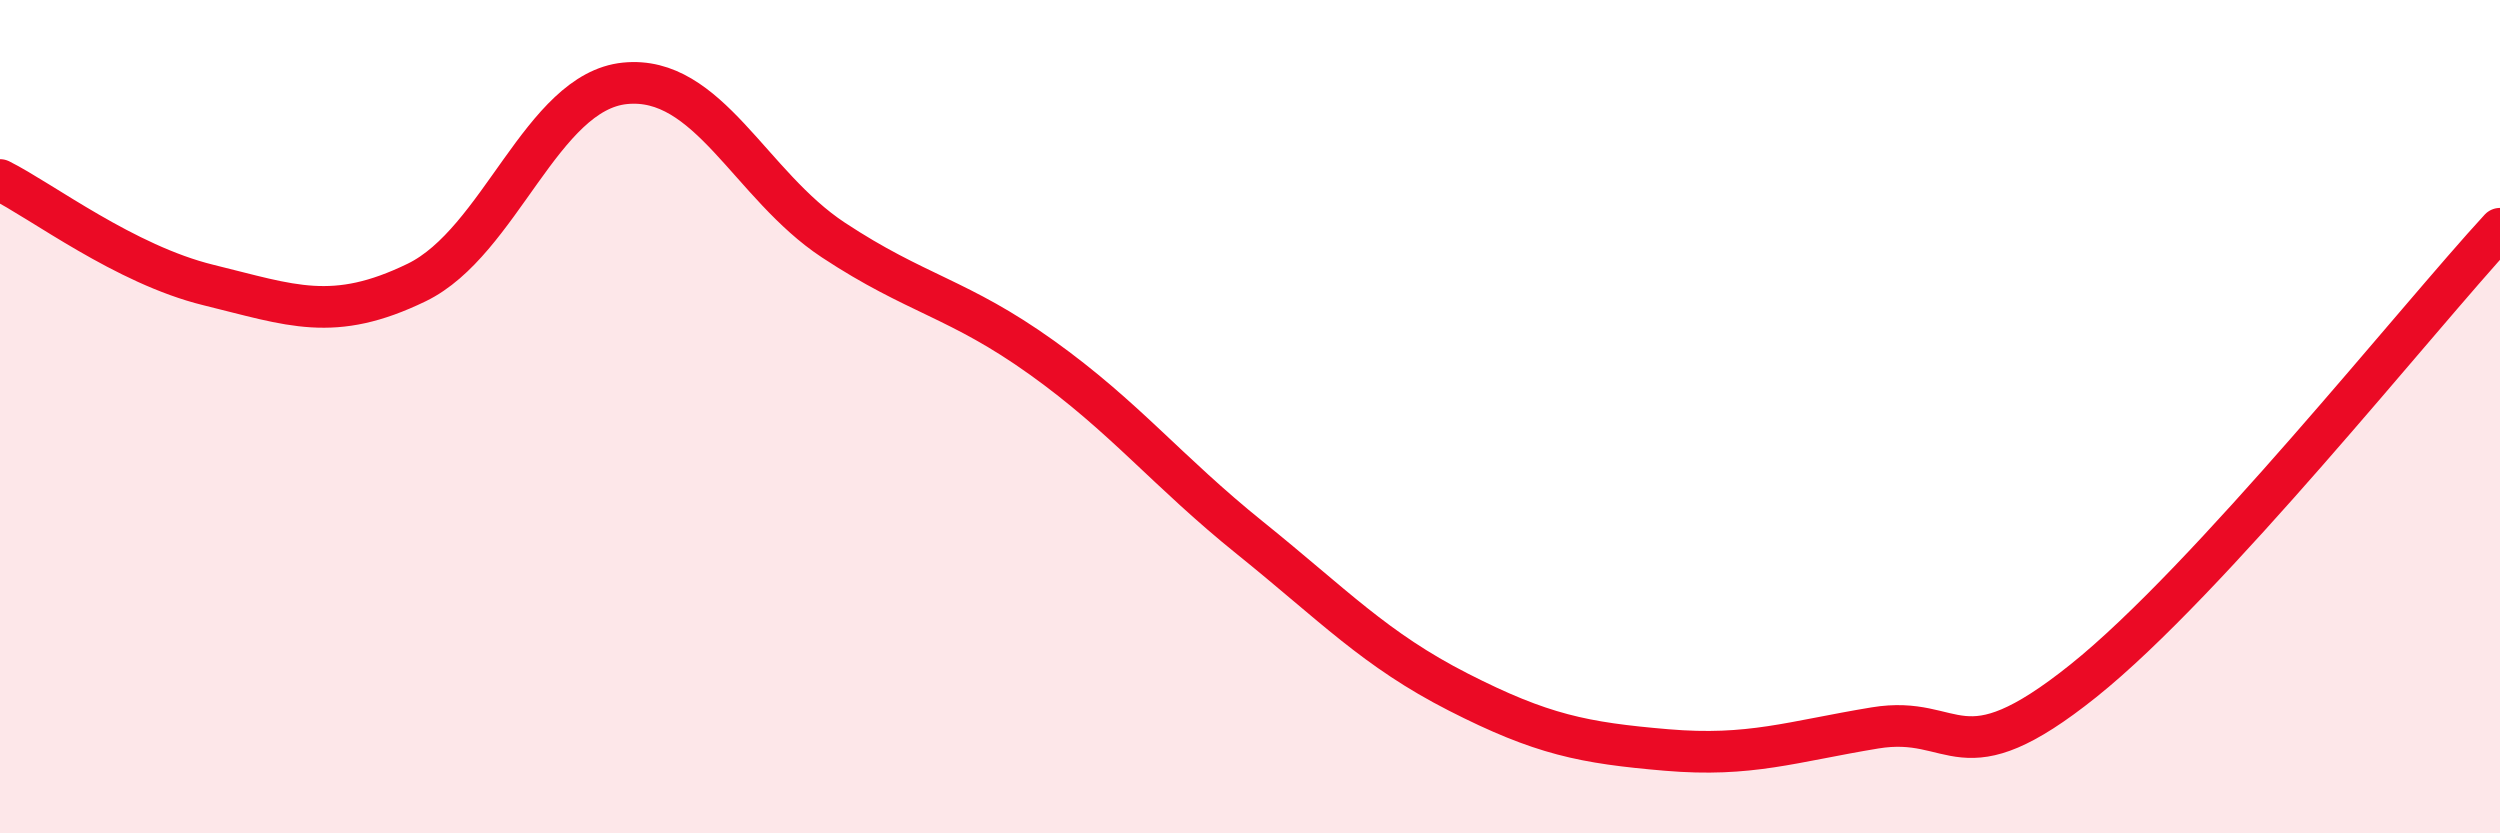 
    <svg width="60" height="20" viewBox="0 0 60 20" xmlns="http://www.w3.org/2000/svg">
      <path
        d="M 0,4.32 C 1,4.82 3,6.35 5,6.84 C 7,7.33 8,7.75 10,6.78 C 12,5.81 13,2.2 15,2 C 17,1.8 18,4.44 20,5.76 C 22,7.08 23,7.15 25,8.58 C 27,10.01 28,11.3 30,12.91 C 32,14.52 33,15.59 35,16.61 C 37,17.63 38,17.83 40,18 C 42,18.17 43,17.8 45,17.47 C 47,17.14 47,18.74 50,16.34 C 53,13.94 58,7.66 60,5.49L60 20L0 20Z"
        fill="#EB0A25"
        opacity="0.1"
        stroke-linecap="round"
        stroke-linejoin="round"
      />
      <path
        d="M 0,4.32 C 1,4.82 3,6.35 5,6.84 C 7,7.33 8,7.75 10,6.78 C 12,5.81 13,2.2 15,2 C 17,1.8 18,4.44 20,5.76 C 22,7.08 23,7.15 25,8.58 C 27,10.01 28,11.3 30,12.91 C 32,14.52 33,15.59 35,16.61 C 37,17.63 38,17.83 40,18 C 42,18.17 43,17.8 45,17.47 C 47,17.14 47,18.74 50,16.34 C 53,13.94 58,7.66 60,5.49"
        stroke="#EB0A25"
        stroke-width="1"
        fill="none"
        stroke-linecap="round"
        stroke-linejoin="round"
      />
    </svg>
  